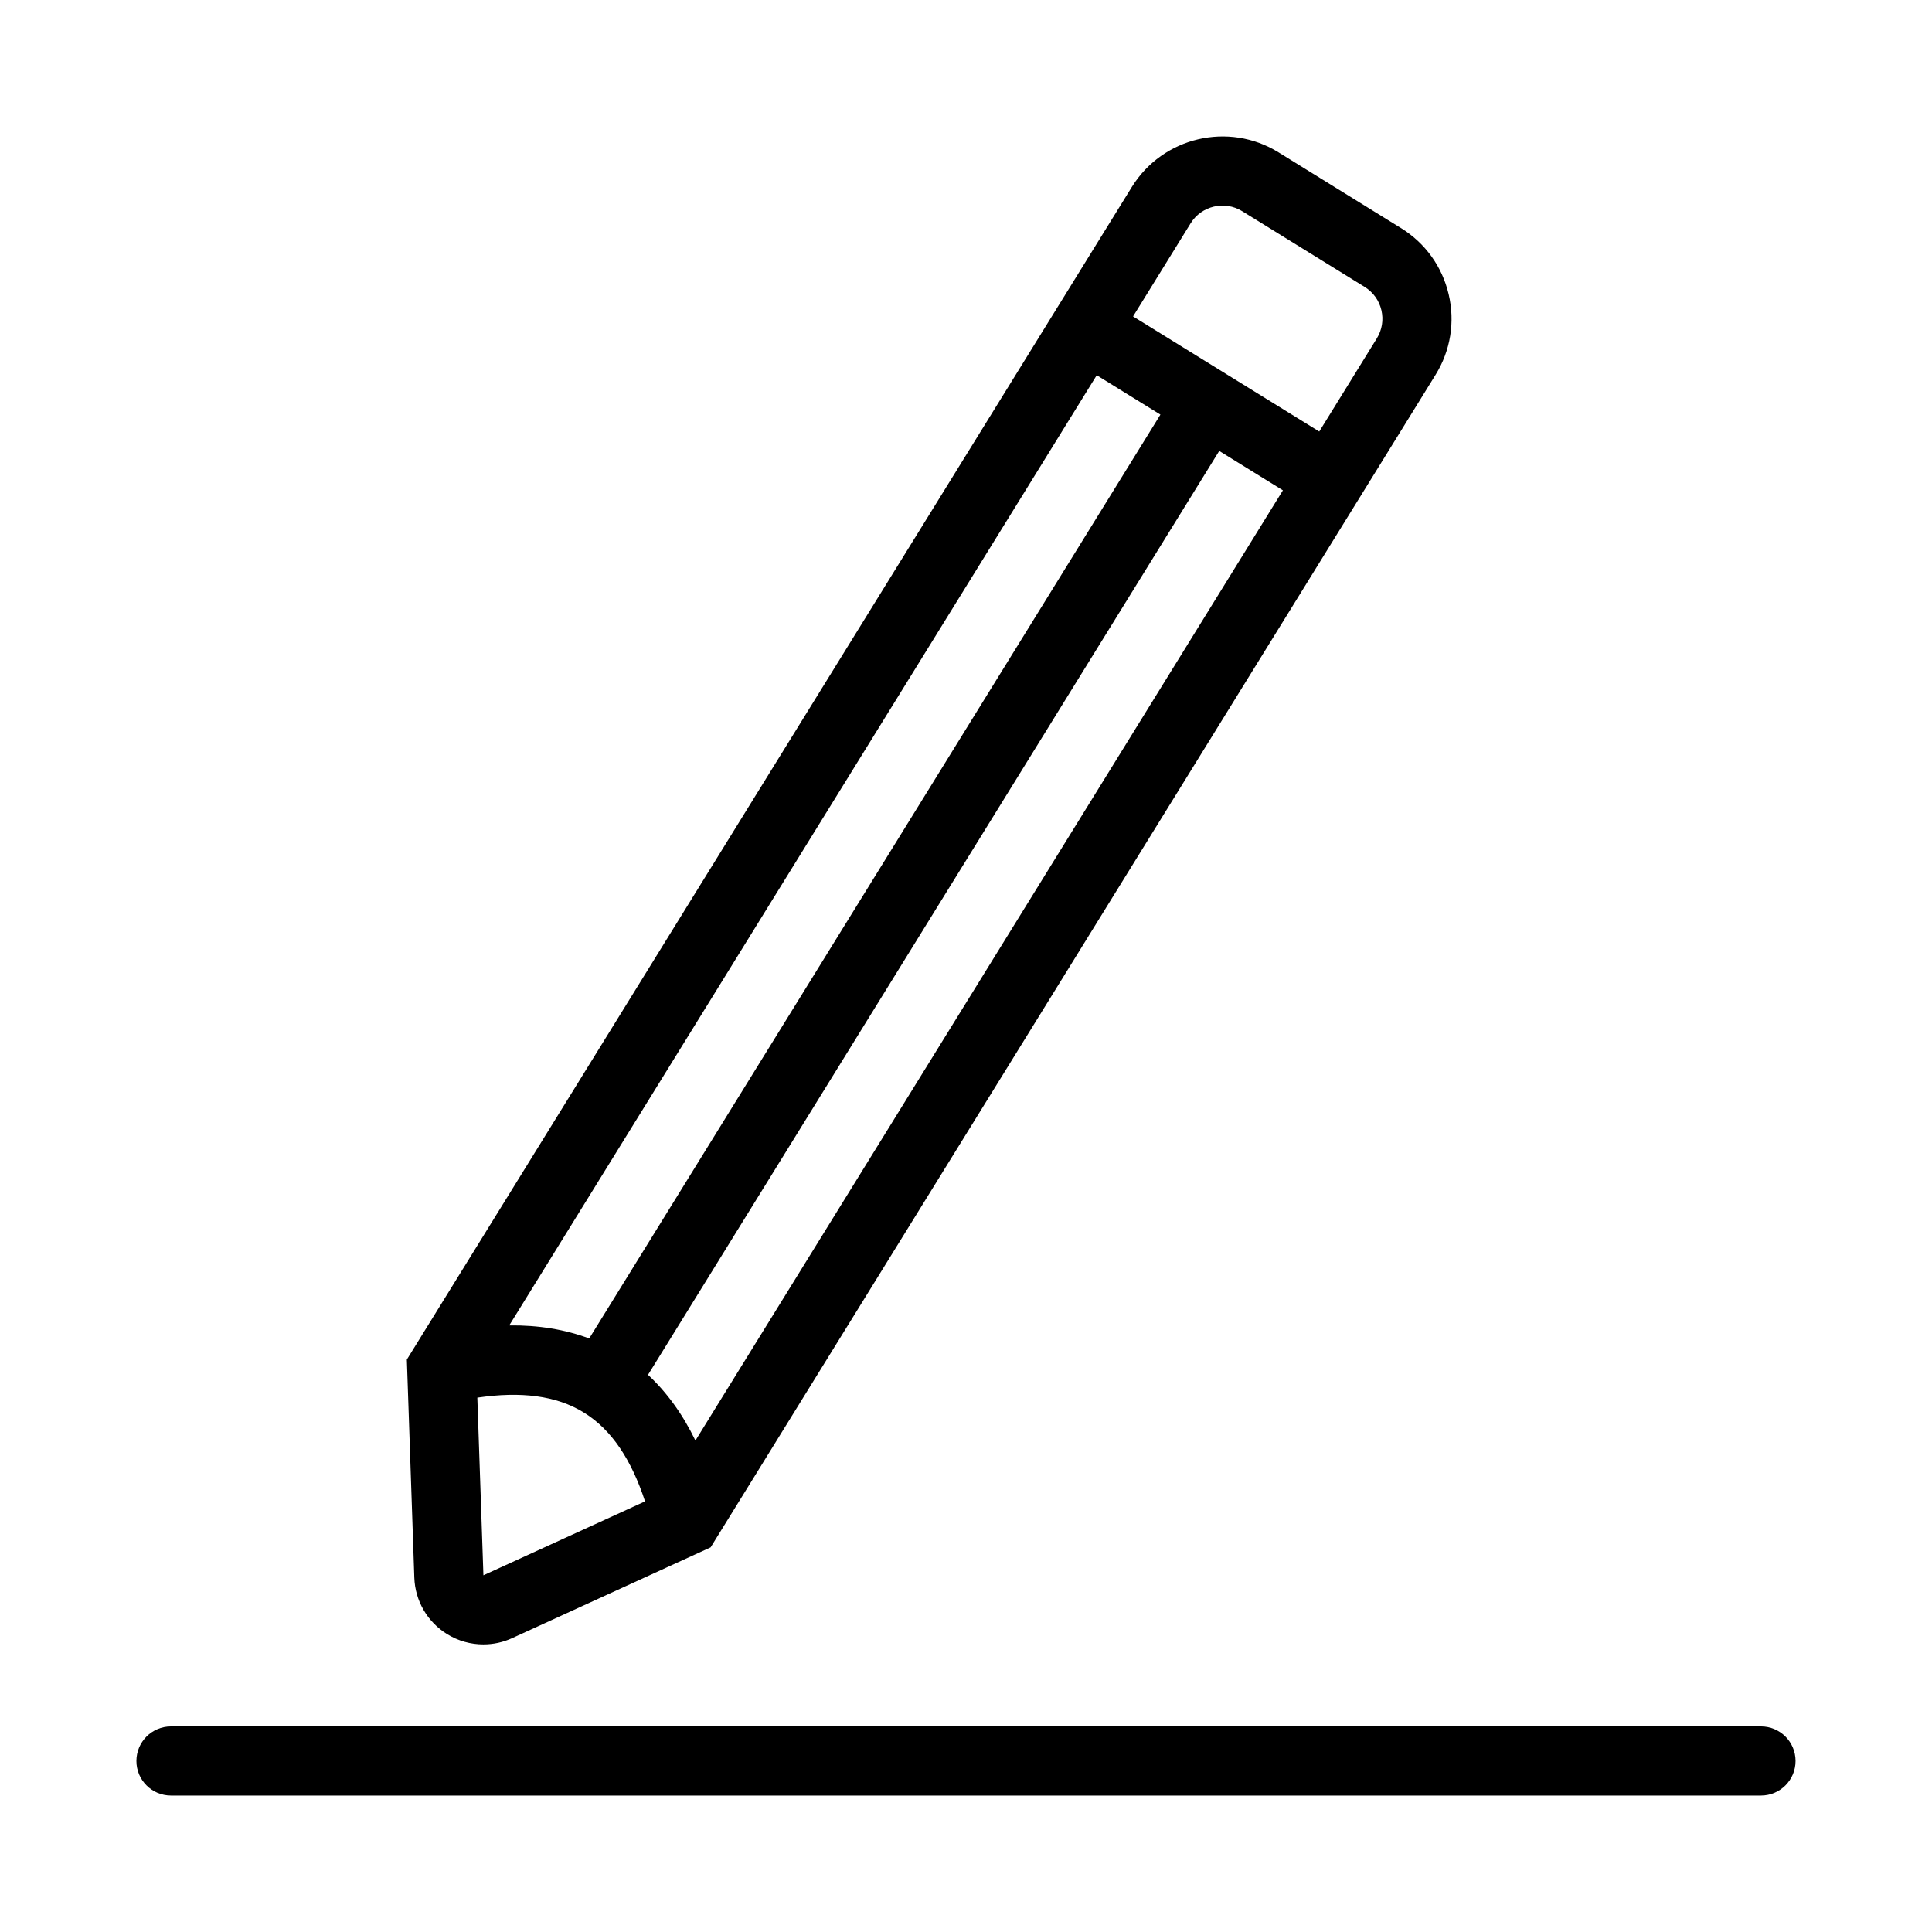 <?xml version="1.0" encoding="UTF-8"?>
<!-- Uploaded to: ICON Repo, www.svgrepo.com, Generator: ICON Repo Mixer Tools -->
<svg fill="#000000" width="800px" height="800px" version="1.1" viewBox="144 144 512 512" xmlns="http://www.w3.org/2000/svg">
 <g>
  <path d="m515.29 204.45-32.469-20.074c-13.23-8.195-30.68-4.062-38.867 9.168l-190.66 308.37c-0.008 0.012-0.012 0.02-0.02 0.031l-1.453 2.348 1.977 57.797c0.211 6.137 3.453 11.727 8.672 14.957 2.941 1.816 6.281 2.738 9.629 2.738 2.594 0 5.191-0.547 7.629-1.664l52.594-24.055 1.457-2.356 170.59-275.92c0.004-0.004 0.004-0.008 0.008-0.008 0-0.004 0-0.004 0.004-0.008l20.066-32.457c3.969-6.414 5.199-13.992 3.465-21.336-1.723-7.344-6.211-13.57-12.625-17.535zm-31.305 69.492-155.69 251.82c-3.394-7.012-7.606-12.805-12.566-17.418l151.38-244.84zm-183.84 224.77c-6.344-2.375-13.406-3.555-21.191-3.461l155.69-251.81 16.879 10.434zm-28.035 62.754-1.613-47.07c11.492-1.699 20.863-0.57 28.148 3.891 0.043 0.027 0.062 0.07 0.105 0.098 0.051 0.031 0.109 0.039 0.16 0.07 7.231 4.531 12.418 12.402 16.031 23.422zm236.76-327.78-15.254 24.676-24.656-15.242c-0.004-0.004-0.008-0.012-0.016-0.012-0.004-0.004-0.012-0.004-0.02-0.008l-24.652-15.242 15.258-24.676c2.879-4.652 9.016-6.094 13.656-3.219l32.469 20.074c2.25 1.395 3.824 3.578 4.434 6.156 0.605 2.582 0.176 5.238-1.219 7.492z"/>
  <path d="m610.68 601.52h-421.37c-5.059 0-9.16 4.098-9.16 9.16s4.102 9.16 9.16 9.16h421.37c5.059 0 9.16-4.098 9.16-9.16s-4.102-9.16-9.16-9.16z"/>
 </g>
</svg>